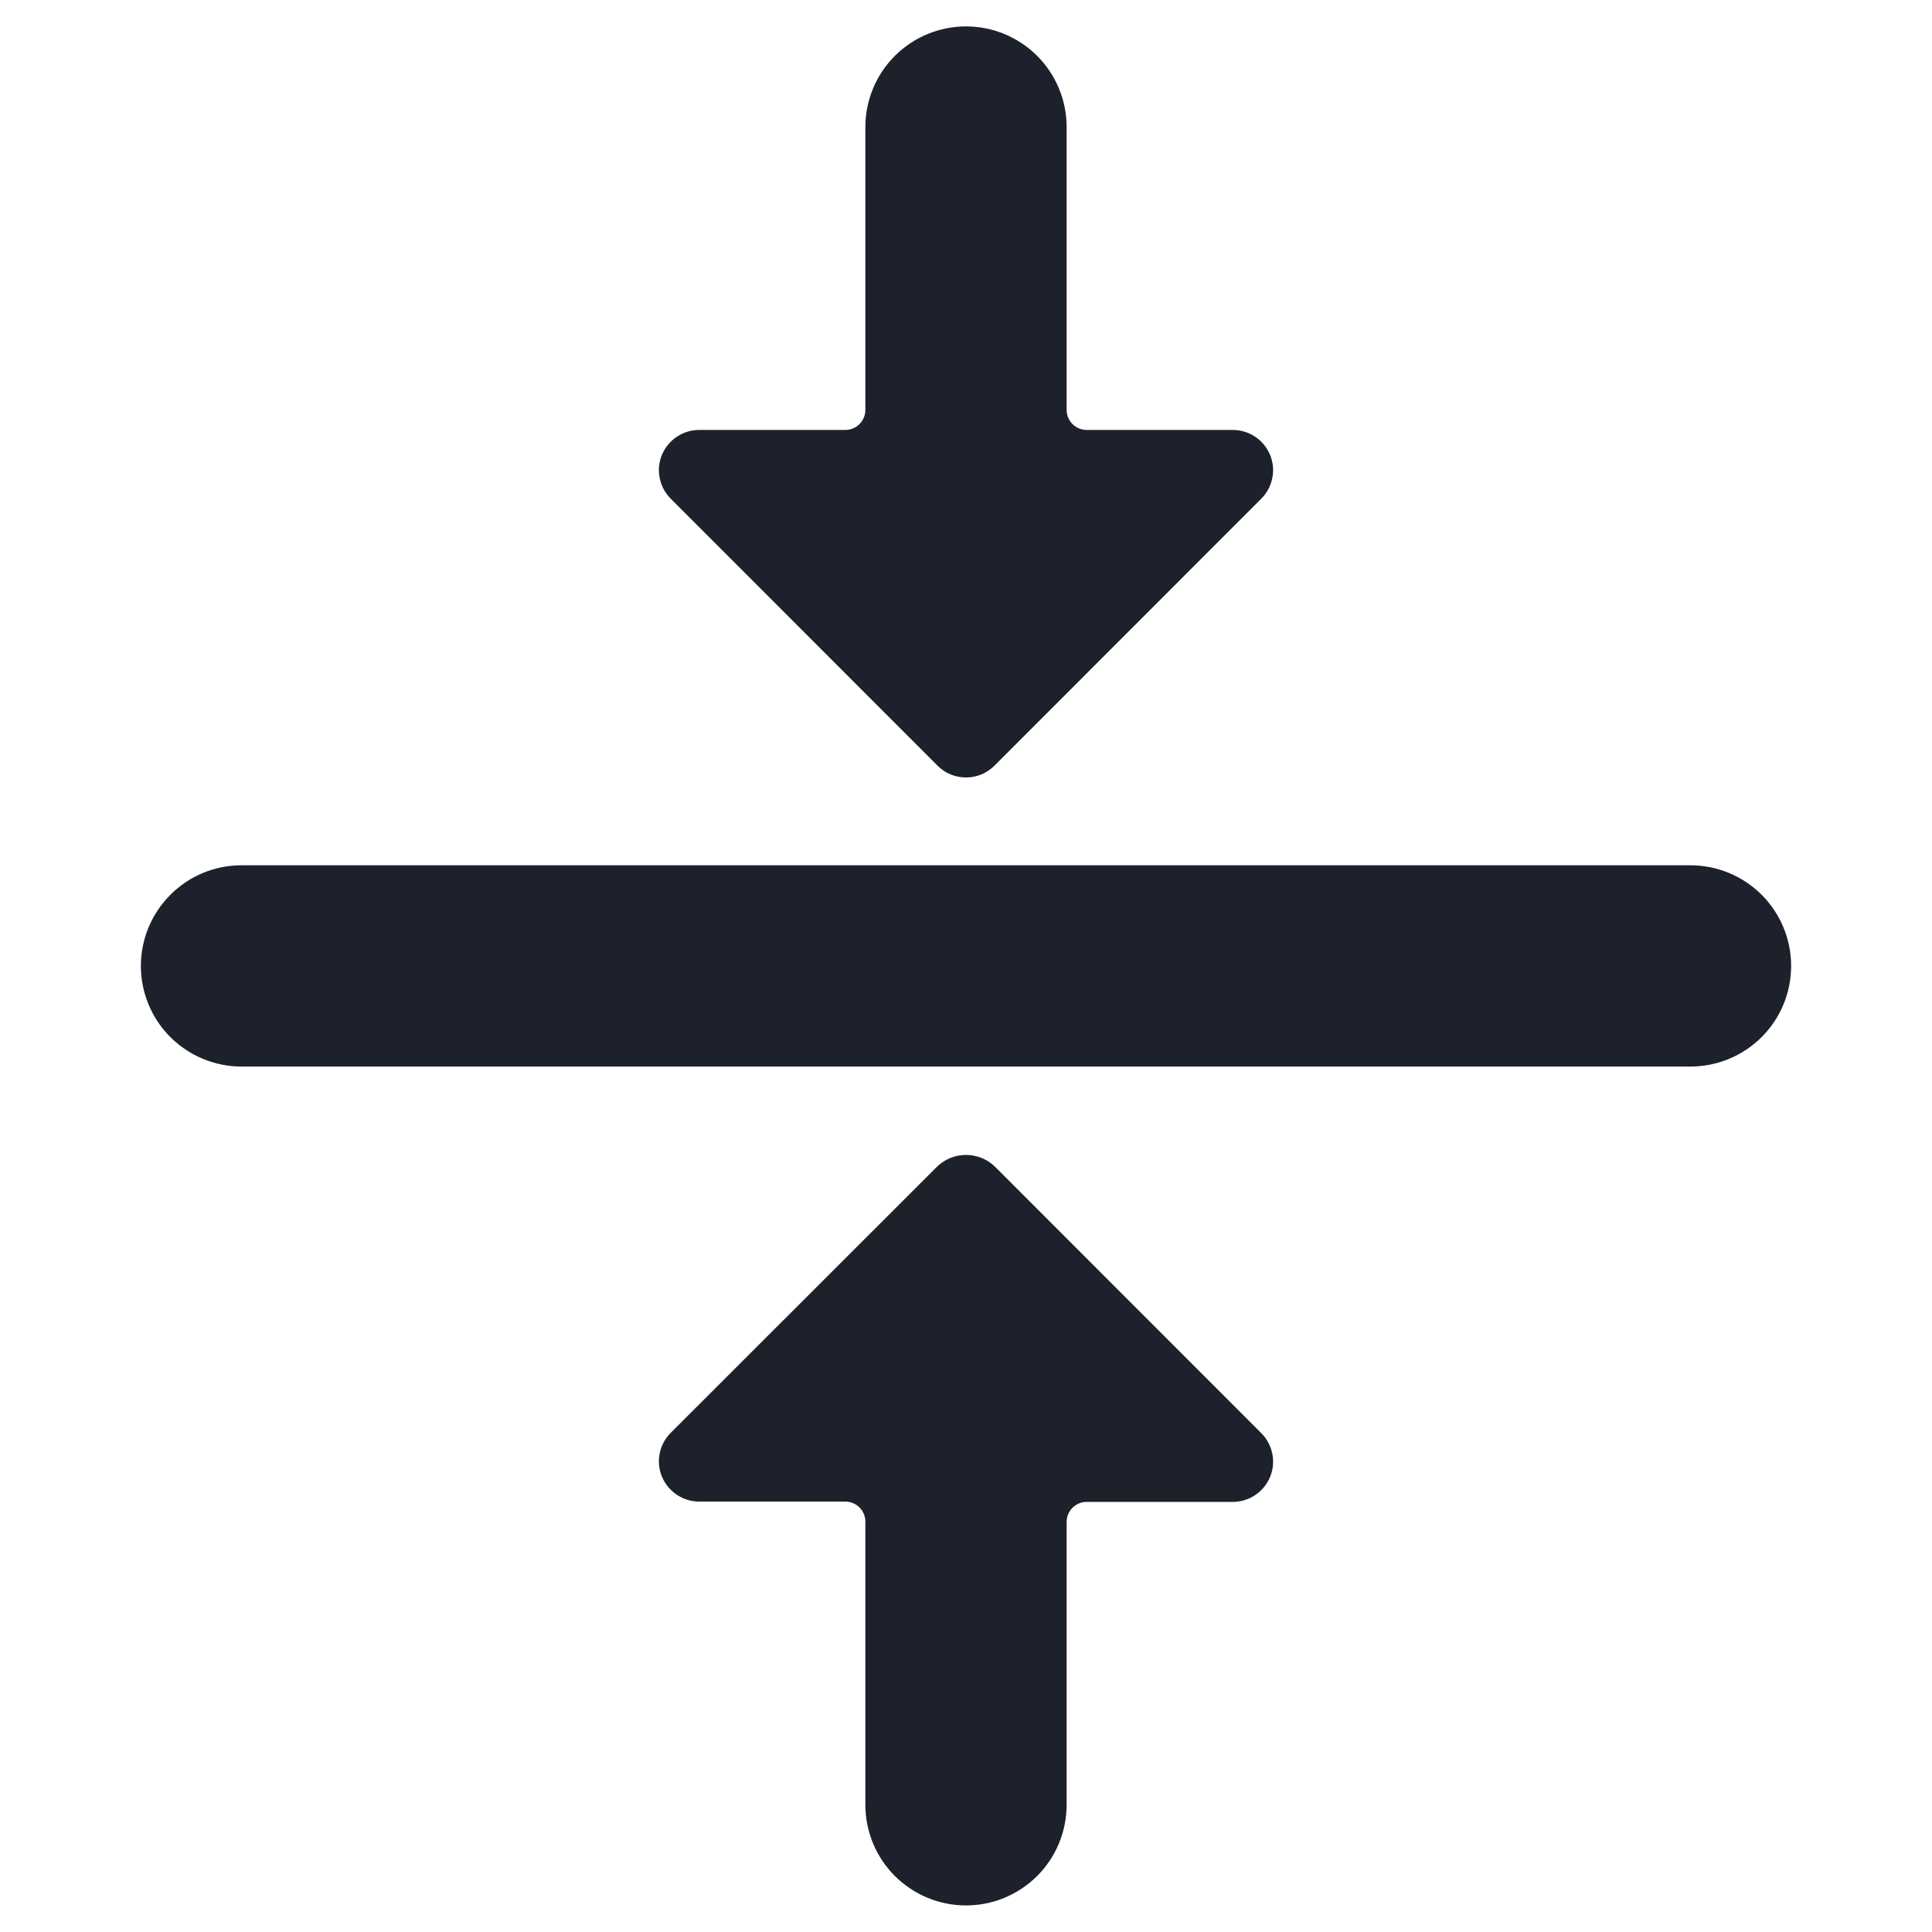<?xml version="1.0" encoding="UTF-8"?> <svg xmlns="http://www.w3.org/2000/svg" width="24" height="24" viewBox="0 0 24 24" fill="none"><path d="M12 23.67C12.332 23.67 12.649 23.538 12.884 23.304C13.118 23.07 13.25 22.752 13.25 22.42V18.907C13.25 18.841 13.276 18.777 13.323 18.73C13.37 18.683 13.434 18.657 13.5 18.657H15.316C15.415 18.657 15.511 18.627 15.593 18.572C15.675 18.517 15.739 18.439 15.777 18.348C15.815 18.257 15.825 18.157 15.805 18.06C15.786 17.963 15.739 17.874 15.669 17.804L12.354 14.487C12.258 14.397 12.132 14.347 12 14.347C11.868 14.347 11.742 14.397 11.646 14.487L8.331 17.8C8.261 17.87 8.214 17.959 8.195 18.056C8.175 18.153 8.185 18.253 8.223 18.344C8.261 18.435 8.325 18.513 8.407 18.568C8.489 18.623 8.585 18.653 8.684 18.653H10.5C10.566 18.653 10.63 18.679 10.677 18.726C10.724 18.773 10.75 18.837 10.75 18.903V22.42C10.75 22.752 10.882 23.07 11.116 23.304C11.351 23.538 11.668 23.67 12 23.67Z" fill="#1C212B"></path><path d="M12 0.328C11.668 0.328 11.351 0.46 11.116 0.694C10.882 0.929 10.75 1.246 10.75 1.578V5.091C10.75 5.157 10.724 5.221 10.677 5.268C10.63 5.315 10.566 5.341 10.5 5.341H8.684C8.585 5.341 8.489 5.371 8.407 5.426C8.325 5.481 8.261 5.559 8.223 5.65C8.185 5.741 8.175 5.841 8.195 5.938C8.214 6.035 8.261 6.124 8.331 6.194L11.646 9.511C11.692 9.558 11.748 9.595 11.808 9.62C11.869 9.645 11.934 9.658 12 9.658C12.066 9.658 12.131 9.645 12.192 9.62C12.252 9.595 12.307 9.558 12.354 9.511L15.669 6.194C15.739 6.124 15.786 6.035 15.805 5.938C15.825 5.841 15.815 5.741 15.777 5.65C15.739 5.559 15.675 5.481 15.593 5.426C15.511 5.371 15.415 5.341 15.316 5.341H13.5C13.434 5.341 13.37 5.315 13.323 5.268C13.276 5.221 13.25 5.157 13.25 5.091V1.578C13.25 1.414 13.218 1.251 13.155 1.1C13.092 0.948 13 0.81 12.884 0.694C12.768 0.578 12.63 0.486 12.478 0.423C12.327 0.36 12.164 0.328 12 0.328Z" fill="#1C212B"></path><path d="M1.75 12C1.75 12.331 1.882 12.649 2.116 12.883C2.351 13.117 2.669 13.249 3 13.249H21C21.331 13.249 21.649 13.117 21.884 12.883C22.118 12.649 22.25 12.331 22.25 11.999C22.25 11.668 22.118 11.35 21.884 11.115C21.649 10.881 21.331 10.749 21 10.749H3C2.836 10.749 2.673 10.781 2.521 10.844C2.37 10.907 2.232 10.999 2.116 11.116C2 11.232 1.908 11.37 1.845 11.521C1.782 11.673 1.75 11.836 1.75 12Z" fill="#1C212B"></path></svg> 
